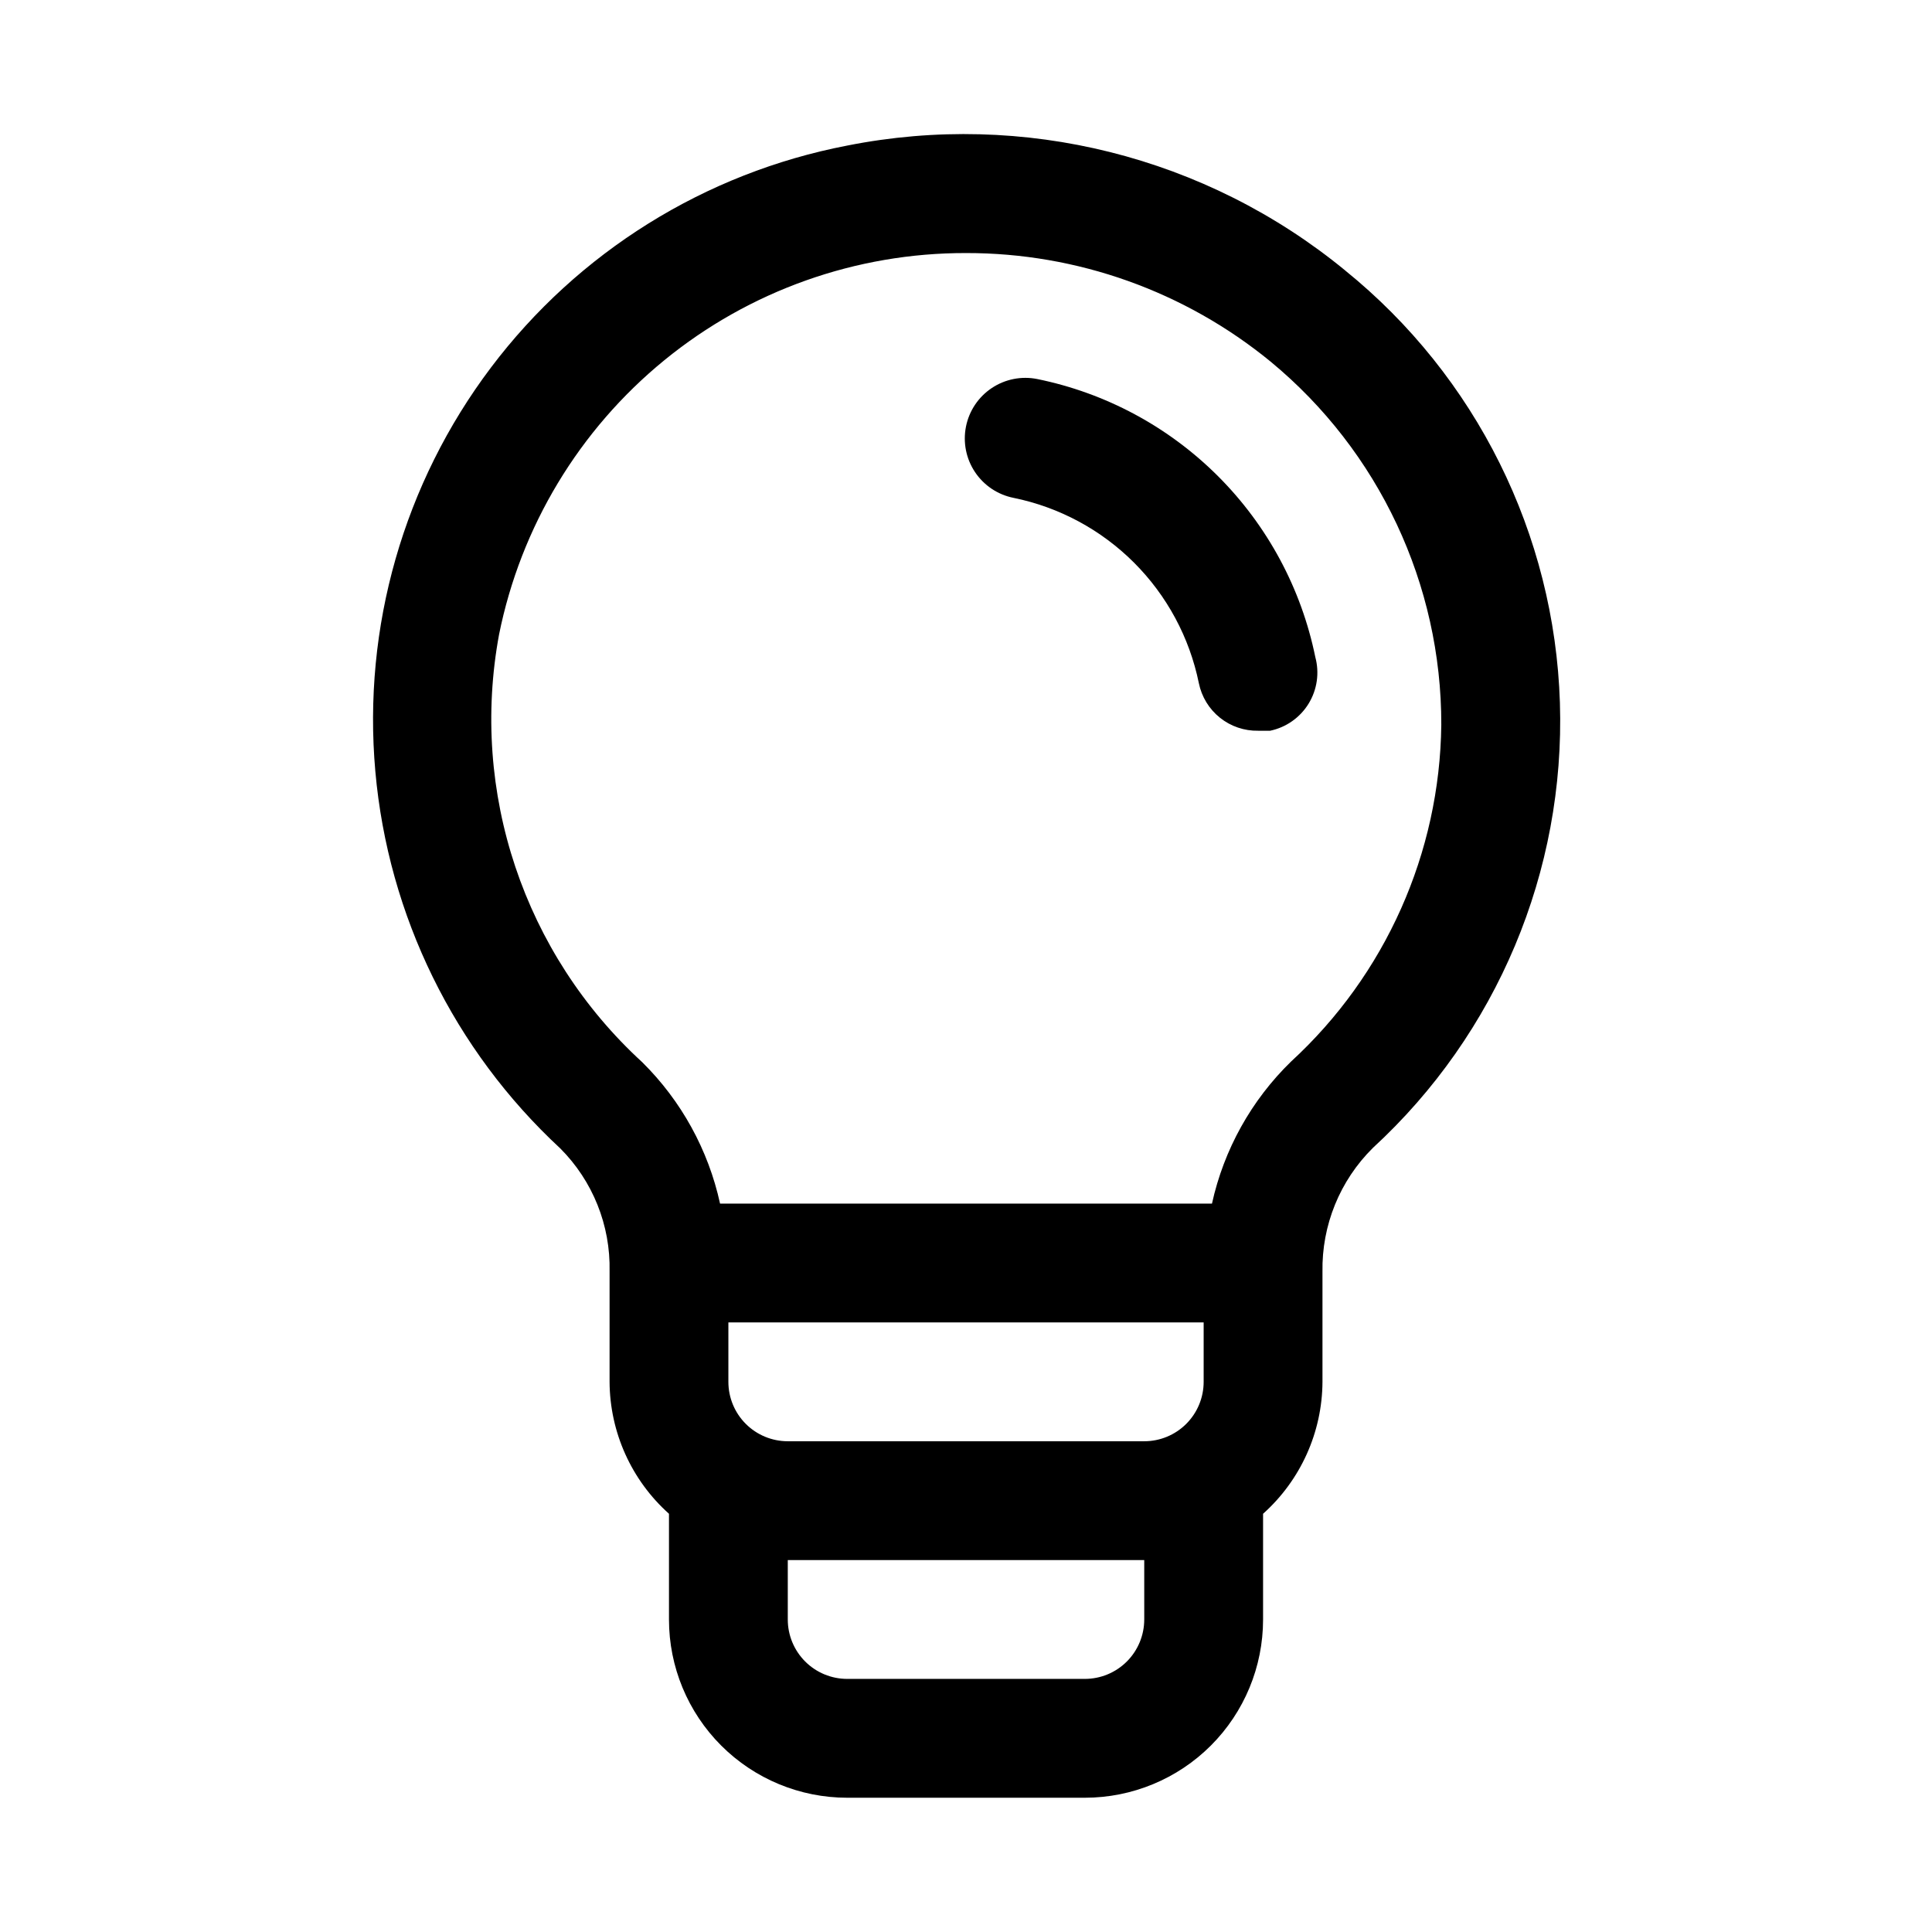 <?xml version="1.0" encoding="UTF-8"?>
<!-- The Best Svg Icon site in the world: iconSvg.co, Visit us! https://iconsvg.co -->
<svg fill="#000000" width="800px" height="800px" version="1.1" viewBox="144 144 512 512" xmlns="http://www.w3.org/2000/svg">
 <g>
  <path d="m500.45 215.64c-36.816-30.203-85.227-42.332-131.93-33.062-37.684 7.246-71.336 28.223-94.438 58.863-23.102 30.641-34.012 68.766-30.613 106.99 3.398 38.223 20.859 73.824 49.004 99.906 8.621 8.629 13.34 20.398 13.07 32.59v29.285c0.07 13.352 5.789 26.051 15.742 34.953v28.023c0 12.527 4.977 24.539 13.836 33.398 8.855 8.855 20.871 13.832 33.398 13.832h62.977c12.523 0 24.539-4.977 33.398-13.832 8.855-8.859 13.832-20.871 13.832-33.398v-28.023c9.953-8.902 15.672-21.602 15.742-34.953v-29.125c-0.234-12.34 4.602-24.234 13.383-32.906 32.879-30.25 50.961-73.312 49.539-117.96-1.422-44.652-22.203-86.477-56.938-114.57zm-37.469 278.82v15.746c0 4.176-1.66 8.18-4.613 11.133s-6.957 4.609-11.133 4.609h-94.465c-4.176 0-8.18-1.656-11.133-4.609-2.953-2.953-4.609-6.957-4.609-11.133v-15.746zm-15.742 78.719-0.004 0.004c0 4.176-1.66 8.18-4.609 11.133-2.953 2.953-6.957 4.609-11.133 4.609h-62.977c-4.176 0-8.18-1.656-11.133-4.609s-4.613-6.957-4.613-11.133v-15.746h94.465zm38.887-147.84-0.004 0.004c-10.504 10.23-17.781 23.309-20.938 37.629h-130.36c-3.106-14.223-10.27-27.238-20.621-37.473-31.348-28.715-45.688-71.559-37.945-113.36 5.754-28.562 21.23-54.246 43.797-72.676 22.562-18.43 50.816-28.465 79.953-28.402 29.445-0.047 57.996 10.137 80.766 28.812 28.676 23.703 45.25 58.988 45.184 96.195-0.387 33.977-14.805 66.285-39.832 89.27z"/>
  <path d="m492.57 318.13c-3.703-18.152-12.664-34.816-25.762-47.918-13.102-13.102-29.766-22.062-47.922-25.762-4.176-0.836-8.512 0.02-12.055 2.383-3.543 2.363-6.004 6.035-6.836 10.211-0.836 4.176 0.02 8.512 2.383 12.055 2.363 3.543 6.035 6.004 10.211 6.836 12.102 2.469 23.211 8.441 31.945 17.176 8.734 8.734 14.707 19.844 17.176 31.949 0.738 3.609 2.715 6.844 5.59 9.148 2.879 2.301 6.473 3.519 10.156 3.445h3.148c4.238-0.891 7.926-3.488 10.191-7.184 2.262-3.691 2.906-8.156 1.773-12.34z"/>
 </g>
</svg>